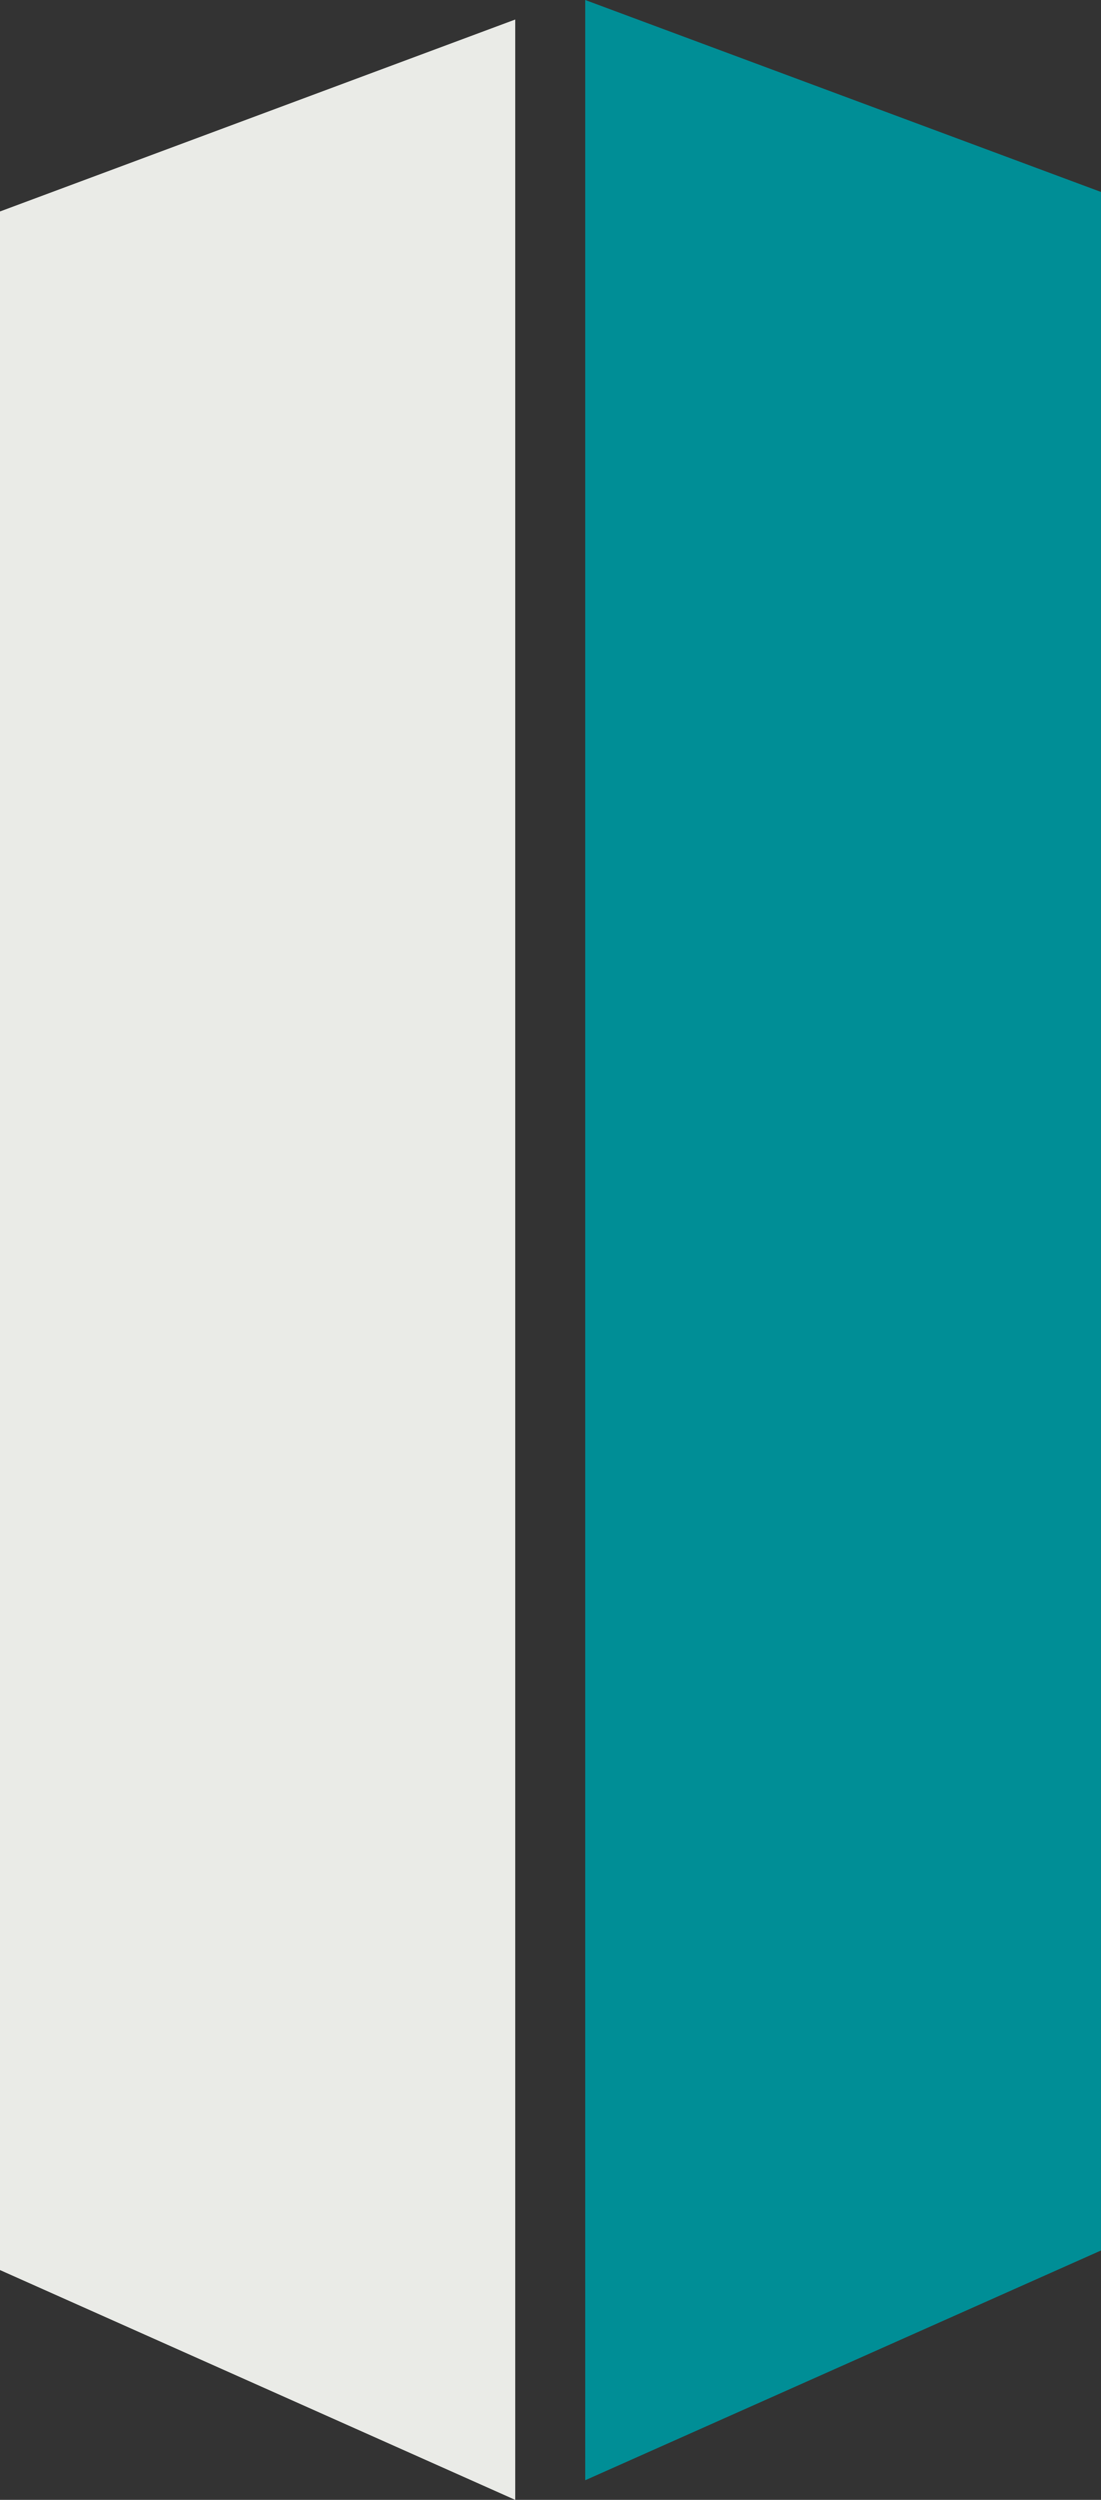 <svg id="Component_19_2" data-name="Component 19 – 2" xmlns="http://www.w3.org/2000/svg" width="28.393" height="64.414" viewBox="0 0 28.393 64.414">
  <rect x="0" y="0" width="28.393" height="64.414" fill="#333333" stroke="none"/>
  <g id="Group_4" data-name="Group 4" transform="translate(15.092)">
    <path id="Path_6" data-name="Path 6" d="M0,0V63.909l13.3-5.92V4.946Z" fill="#008e96"/>
  </g>
  <g id="Group_5" data-name="Group 5" transform="translate(0 0.503)">
    <path id="Path_7" data-name="Path 7" d="M0,.334V53.378L13.287,59.3V-4.612Z" transform="translate(0 4.612)" fill="#eaebe7"/>
  </g>
</svg>
